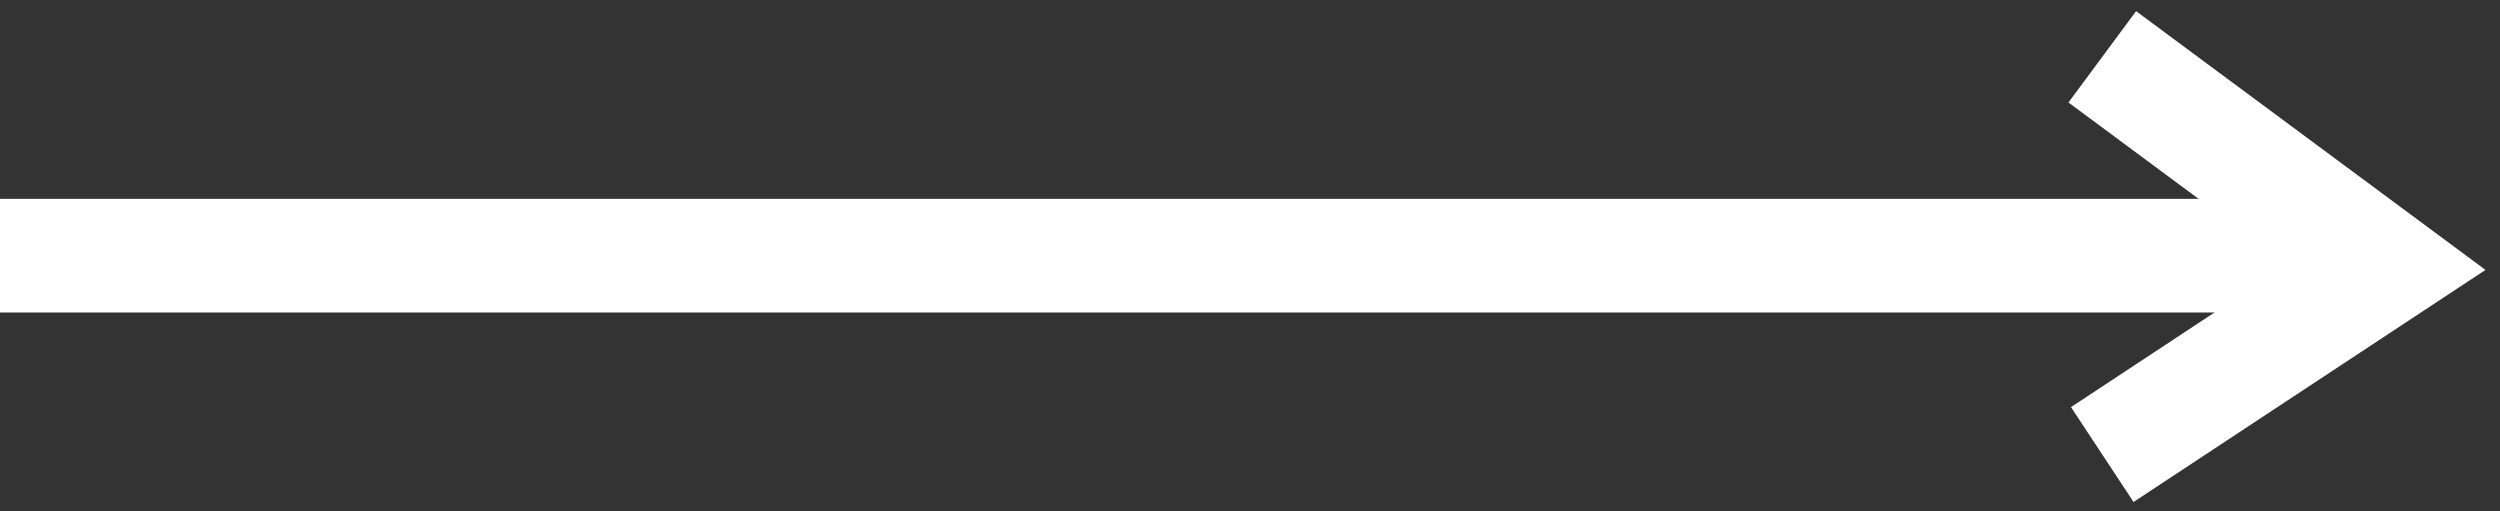<?xml version="1.0" encoding="UTF-8"?>
<svg width="44px" height="9px" viewBox="0 0 44 9" version="1.1" xmlns="http://www.w3.org/2000/svg" xmlns:xlink="http://www.w3.org/1999/xlink">
    <rect x="0" y="0" width="44" height="9" fill="#333333" stroke="none"/>
    <!-- Generator: Sketch 55.2 (78181) - https://sketchapp.com -->
    <title>arrow white</title>
    <desc>Created with Sketch.</desc>
    <g id="0.0-Home" stroke="none" stroke-width="1" fill="none" fill-rule="evenodd">
        <g id="0.0-Home-V4-Copy" transform="translate(-769, -1989)" stroke="#FFFFFF" stroke-width="2">
            <g id="arrow-white" transform="translate(769, 1990)">
                <path d="M0,3.5 L41,3.5" id="Path-7"></path>
                <polyline id="Path-8" points="37 0 42 3.703 37 7"></polyline>
            </g>
        </g>
    </g>
</svg>